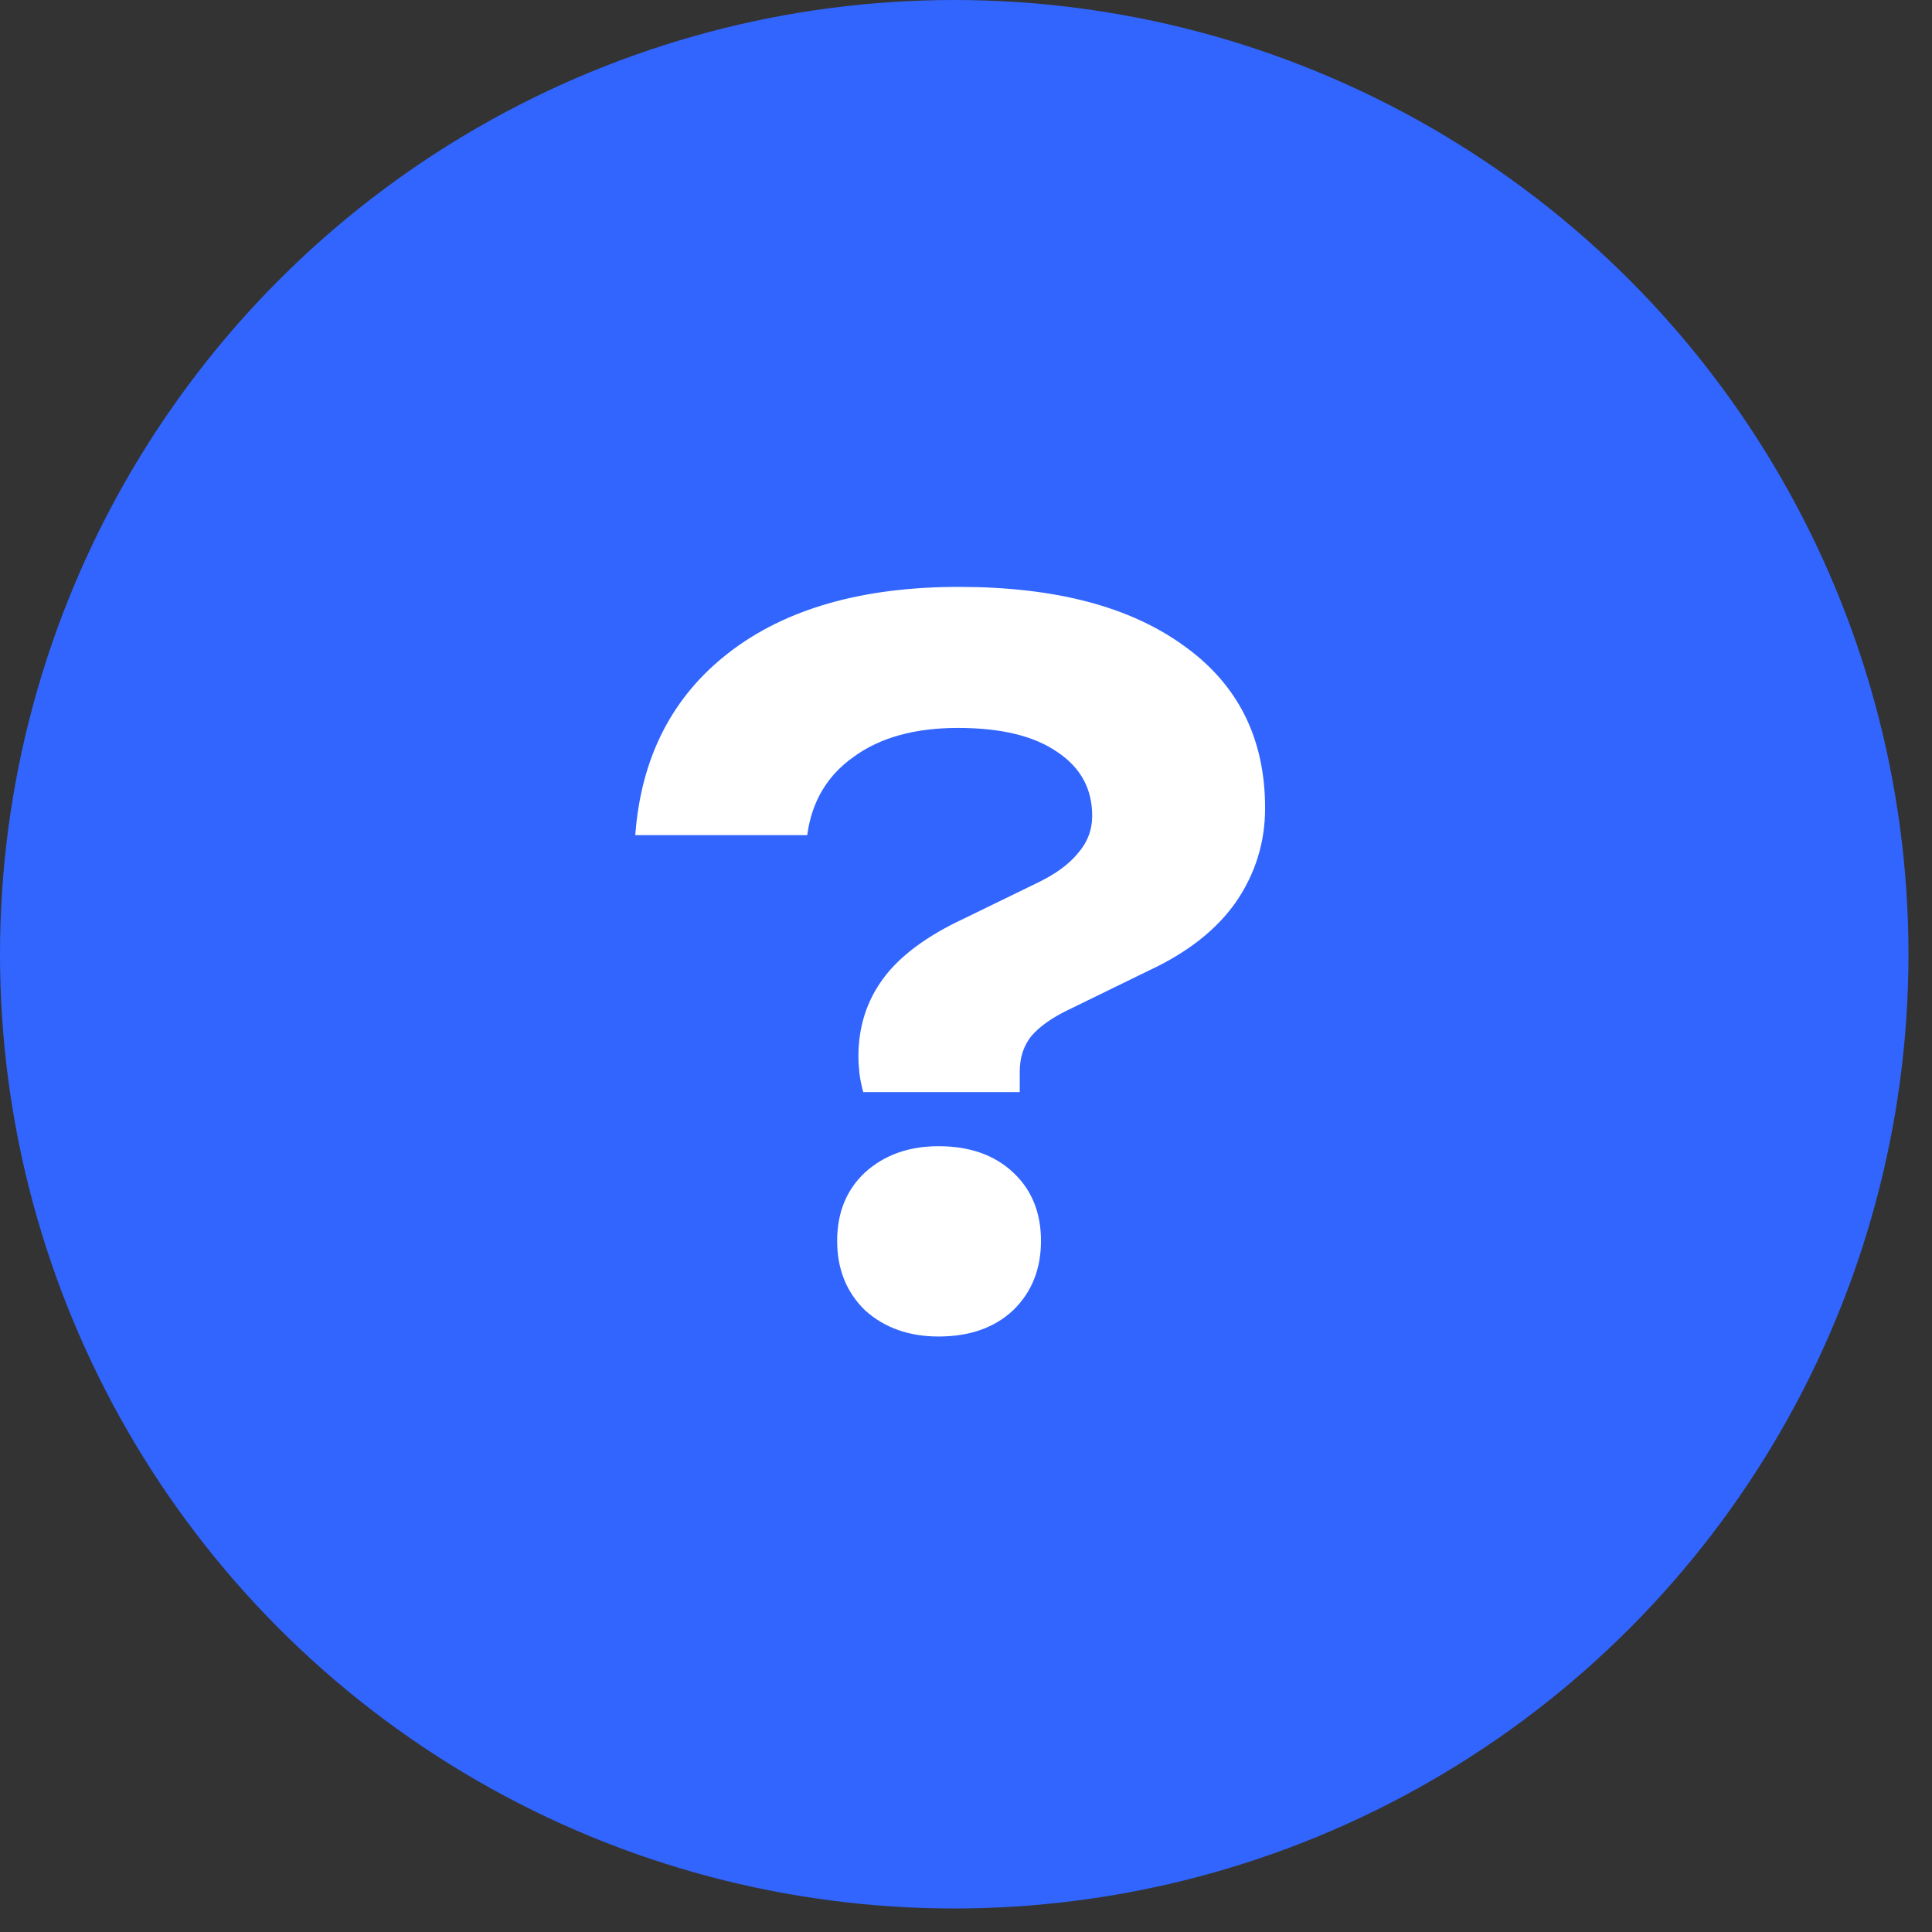 <?xml version="1.0" encoding="UTF-8"?> <svg xmlns="http://www.w3.org/2000/svg" width="70" height="70" viewBox="0 0 70 70" fill="none"><rect x="0" y="0" width="70" height="70" fill="#333333" stroke="none"/><circle cx="34.574" cy="34.574" r="34.574" fill="#3165FE"></circle><path d="M31.102 38.274C31.102 37.2 31.405 36.255 32.012 35.439C32.619 34.622 33.599 33.899 34.952 33.269L37.612 31.974C38.242 31.67 38.72 31.32 39.047 30.924C39.397 30.527 39.572 30.072 39.572 29.559C39.572 28.579 39.152 27.809 38.312 27.249C37.472 26.665 36.27 26.374 34.707 26.374C33.144 26.374 31.884 26.724 30.927 27.424C29.97 28.1 29.41 29.045 29.247 30.259H23.017C23.227 27.435 24.359 25.23 26.412 23.644C28.465 22.057 31.242 21.264 34.742 21.264C38.219 21.264 40.937 21.975 42.897 23.399C44.857 24.799 45.837 26.759 45.837 29.279C45.837 30.515 45.487 31.647 44.787 32.674C44.087 33.677 43.037 34.505 41.637 35.159L38.697 36.594C38.114 36.874 37.67 37.189 37.367 37.539C37.087 37.889 36.947 38.32 36.947 38.834V39.569H31.277C31.207 39.312 31.16 39.079 31.137 38.869C31.114 38.659 31.102 38.46 31.102 38.274ZM34.007 48.424C32.934 48.424 32.047 48.109 31.347 47.479C30.67 46.825 30.332 45.985 30.332 44.959C30.332 43.932 30.67 43.104 31.347 42.474C32.047 41.844 32.934 41.529 34.007 41.529C35.127 41.529 36.025 41.844 36.702 42.474C37.379 43.104 37.717 43.932 37.717 44.959C37.717 45.985 37.379 46.825 36.702 47.479C36.025 48.109 35.127 48.424 34.007 48.424Z" fill="white"></path></svg> 